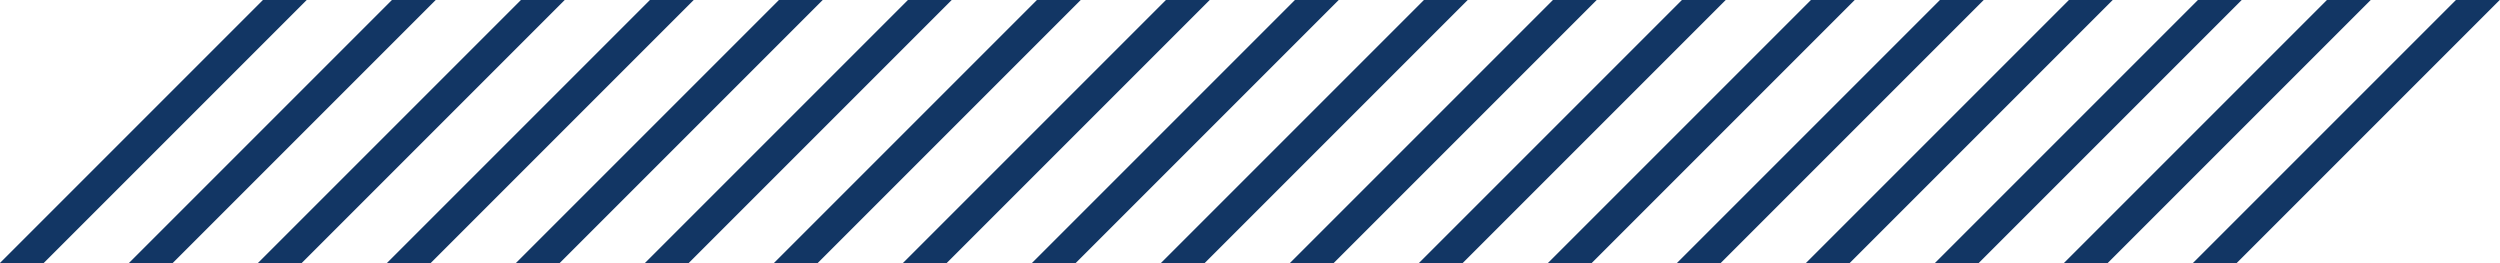 <?xml version="1.0" encoding="UTF-8" standalone="no"?><svg xmlns="http://www.w3.org/2000/svg" xmlns:xlink="http://www.w3.org/1999/xlink" clip-rule="evenodd" fill="#123664" fill-rule="evenodd" height="51" preserveAspectRatio="xMidYMid meet" stroke-linejoin="round" stroke-miterlimit="2" version="1" viewBox="7.8 224.5 484.5 51.0" width="484.5" zoomAndPan="magnify"><path d="M0 0H500V500H0z" fill="none"/><g id="change1_1"><path d="M16.243,275.5l-8.486,0l51,-51l8.486,0l-51,51Zm25,0l-8.486,0l51,-51l8.486,0l-51,51Zm25,0l-8.486,0l51,-51l8.486,0l-51,51Zm25,0l-8.486,0l51,-51l8.486,0l-51,51Zm25,0l-8.486,0l51,-51l8.486,0l-51,51Zm25,0l-8.486,0l51,-51l8.486,0l-51,51Zm25,0l-8.486,0l51,-51l8.486,0l-51,51Zm25,0l-8.486,0l51,-51l8.486,0l-51,51Zm25,0l-8.486,0l51,-51l8.486,0l-51,51Zm25,0l-8.486,0l51,-51l8.486,0l-51,51Zm25,0l-8.486,0l51,-51l8.486,0l-51,51Zm25,0l-8.486,0l51,-51l8.486,0l-51,51Zm25,0l-8.486,0l51,-51l8.486,0l-51,51Zm25,0l-8.486,0l51,-51l8.486,0l-51,51Zm25,0l-8.486,0l51,-51l8.486,0l-51,51Zm25,0l-8.486,0l51,-51l8.486,0l-51,51Zm25,0l-8.486,0l51,-51l8.486,0l-51,51Zm25,0l-8.486,0l51,-51l8.486,0l-51,51Z"/></g></svg>